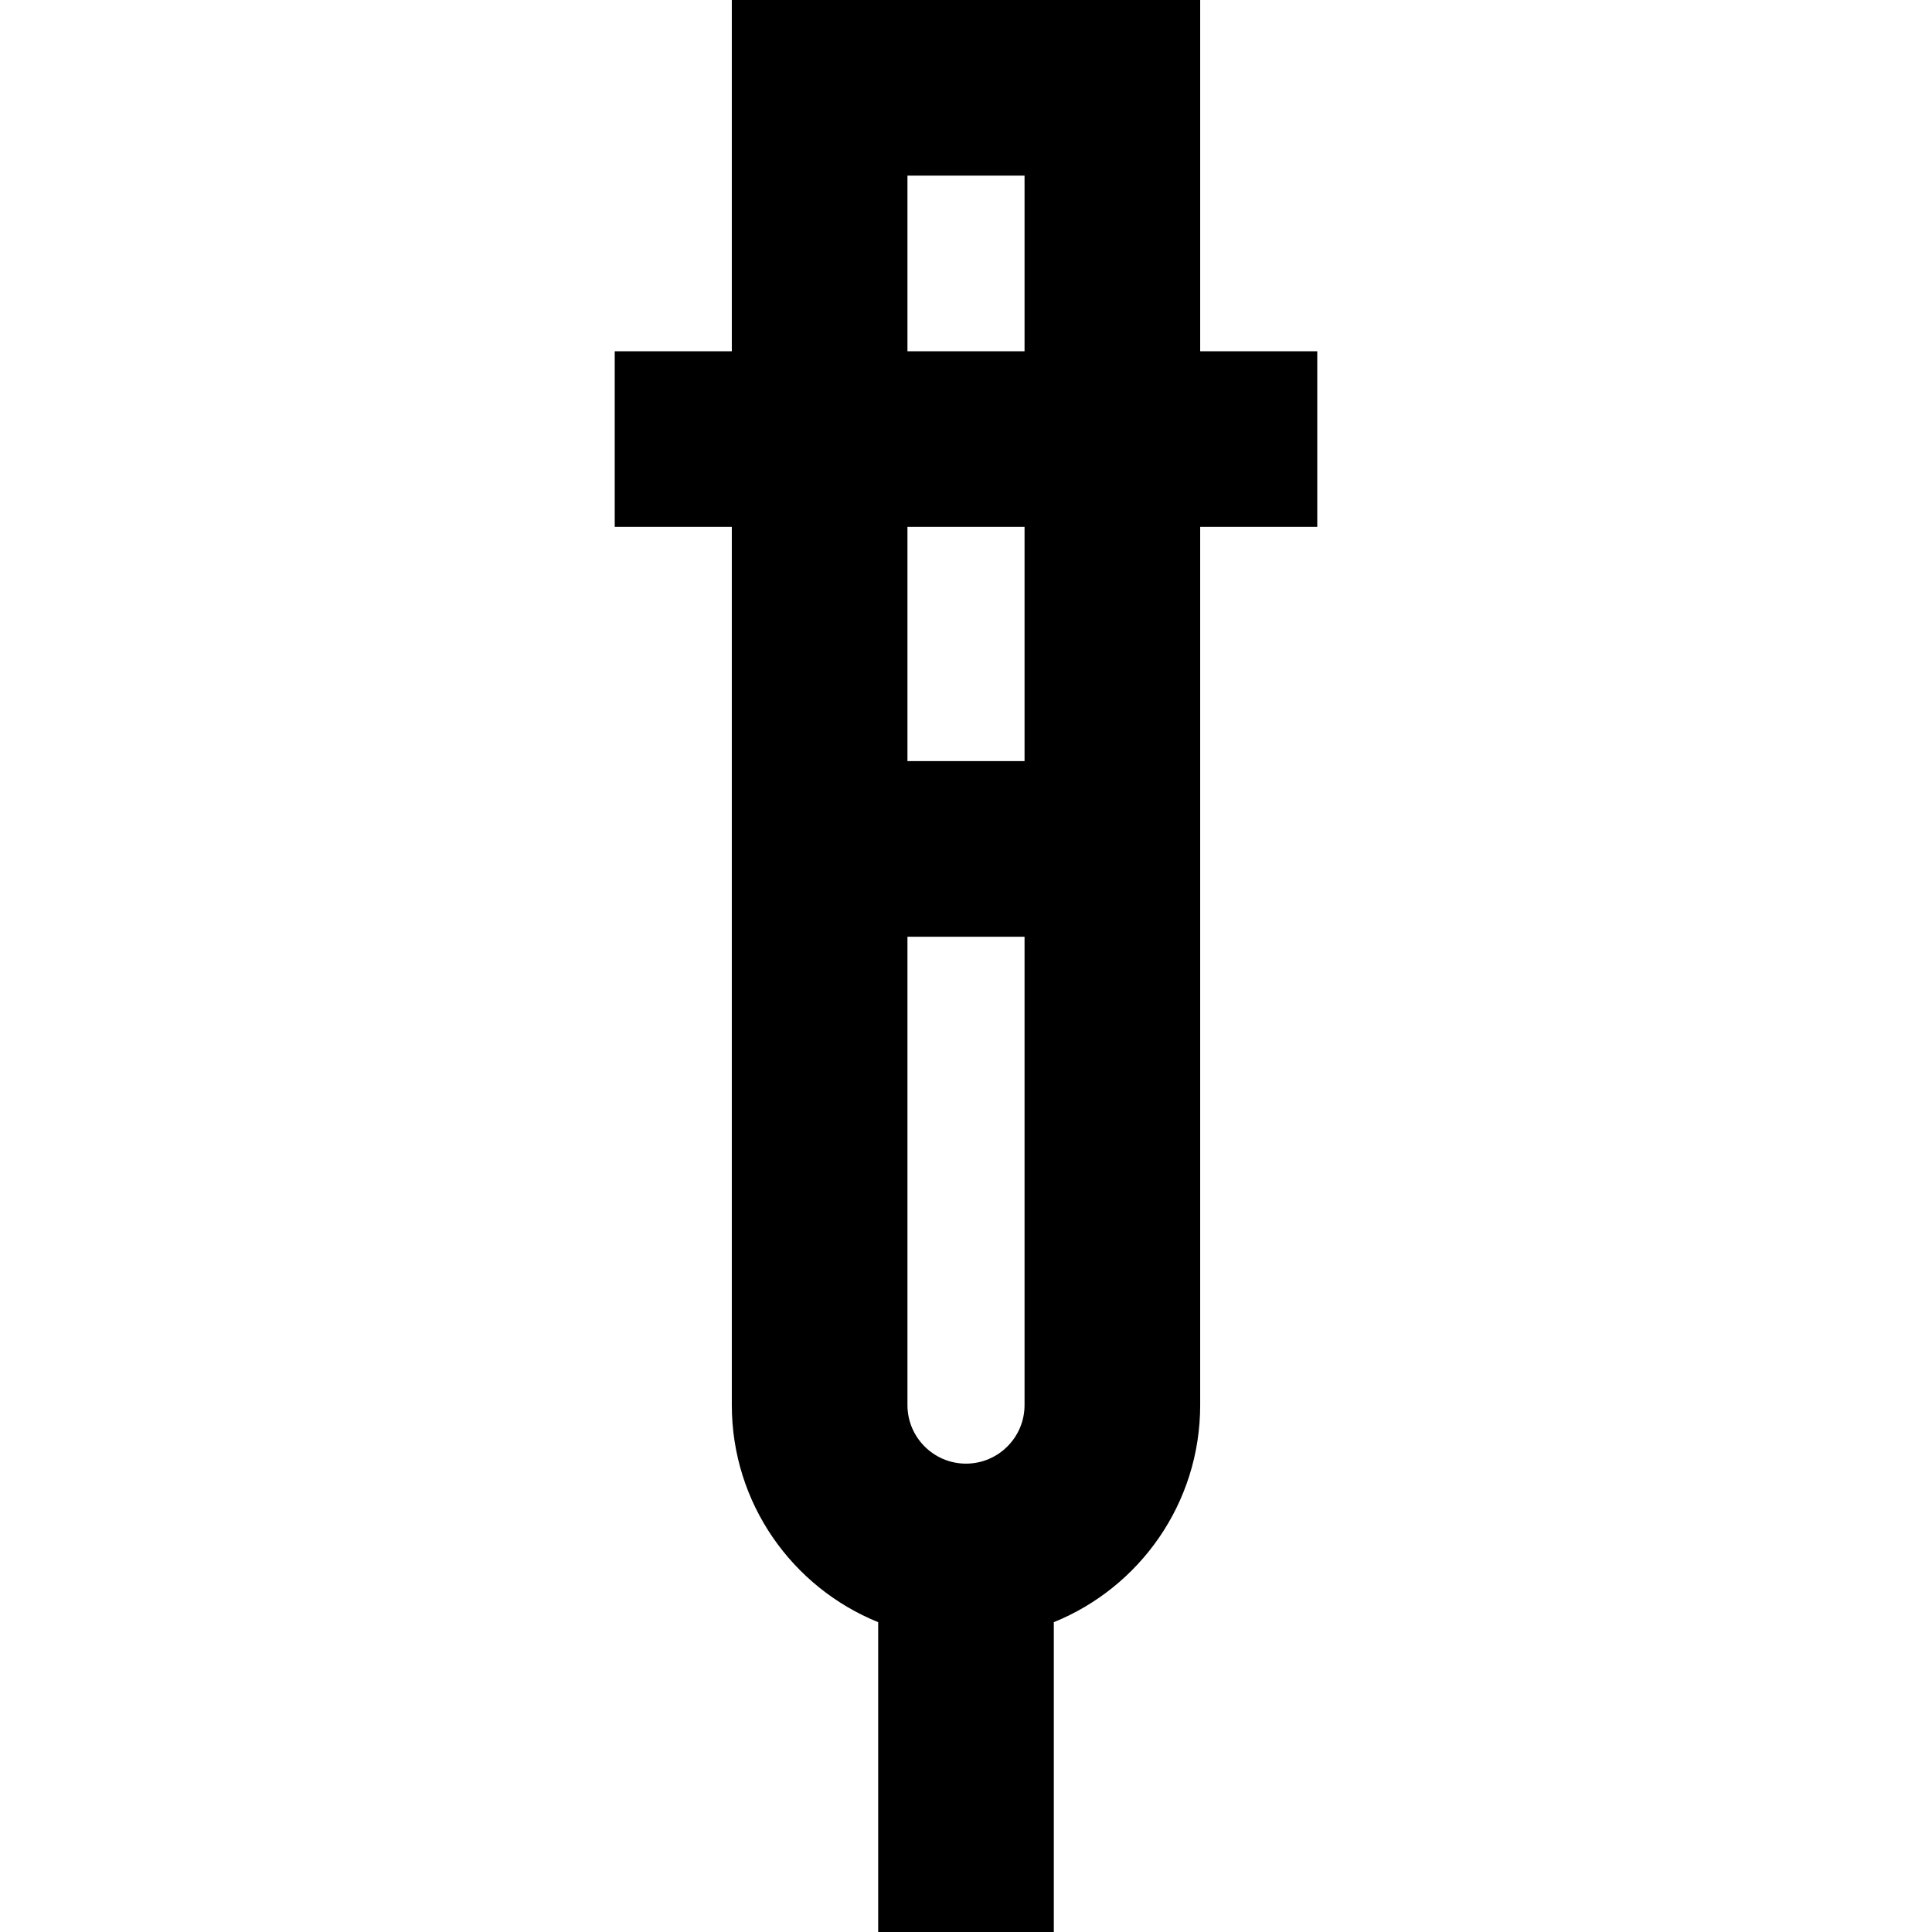 <?xml version="1.0" encoding="iso-8859-1"?>
<!-- Uploaded to: SVG Repo, www.svgrepo.com, Generator: SVG Repo Mixer Tools -->
<svg fill="#000000" height="800px" width="800px" version="1.1" id="Layer_1" xmlns="http://www.w3.org/2000/svg" xmlns:xlink="http://www.w3.org/1999/xlink" 
	 viewBox="0 0 512 512" xml:space="preserve">
<g>
	<g>
		<path d="M318.061,93.091V0H193.939v93.091h-31.03v46.545h31.03v232.727c0,26.042,16.047,48.323,38.788,57.532V512h46.545v-82.105
			c22.741-9.21,38.788-31.49,38.788-57.532V139.636h31.03V93.091H318.061z M271.515,372.364c0,8.555-6.96,15.515-15.515,15.515
			c-8.555,0-15.515-6.96-15.515-15.515V248.242h31.03V372.364z M271.515,201.697h-31.03v-62.061h31.03V201.697z M271.515,93.091
			h-31.03V46.545h31.03V93.091z"/>
	</g>
</g>
</svg>